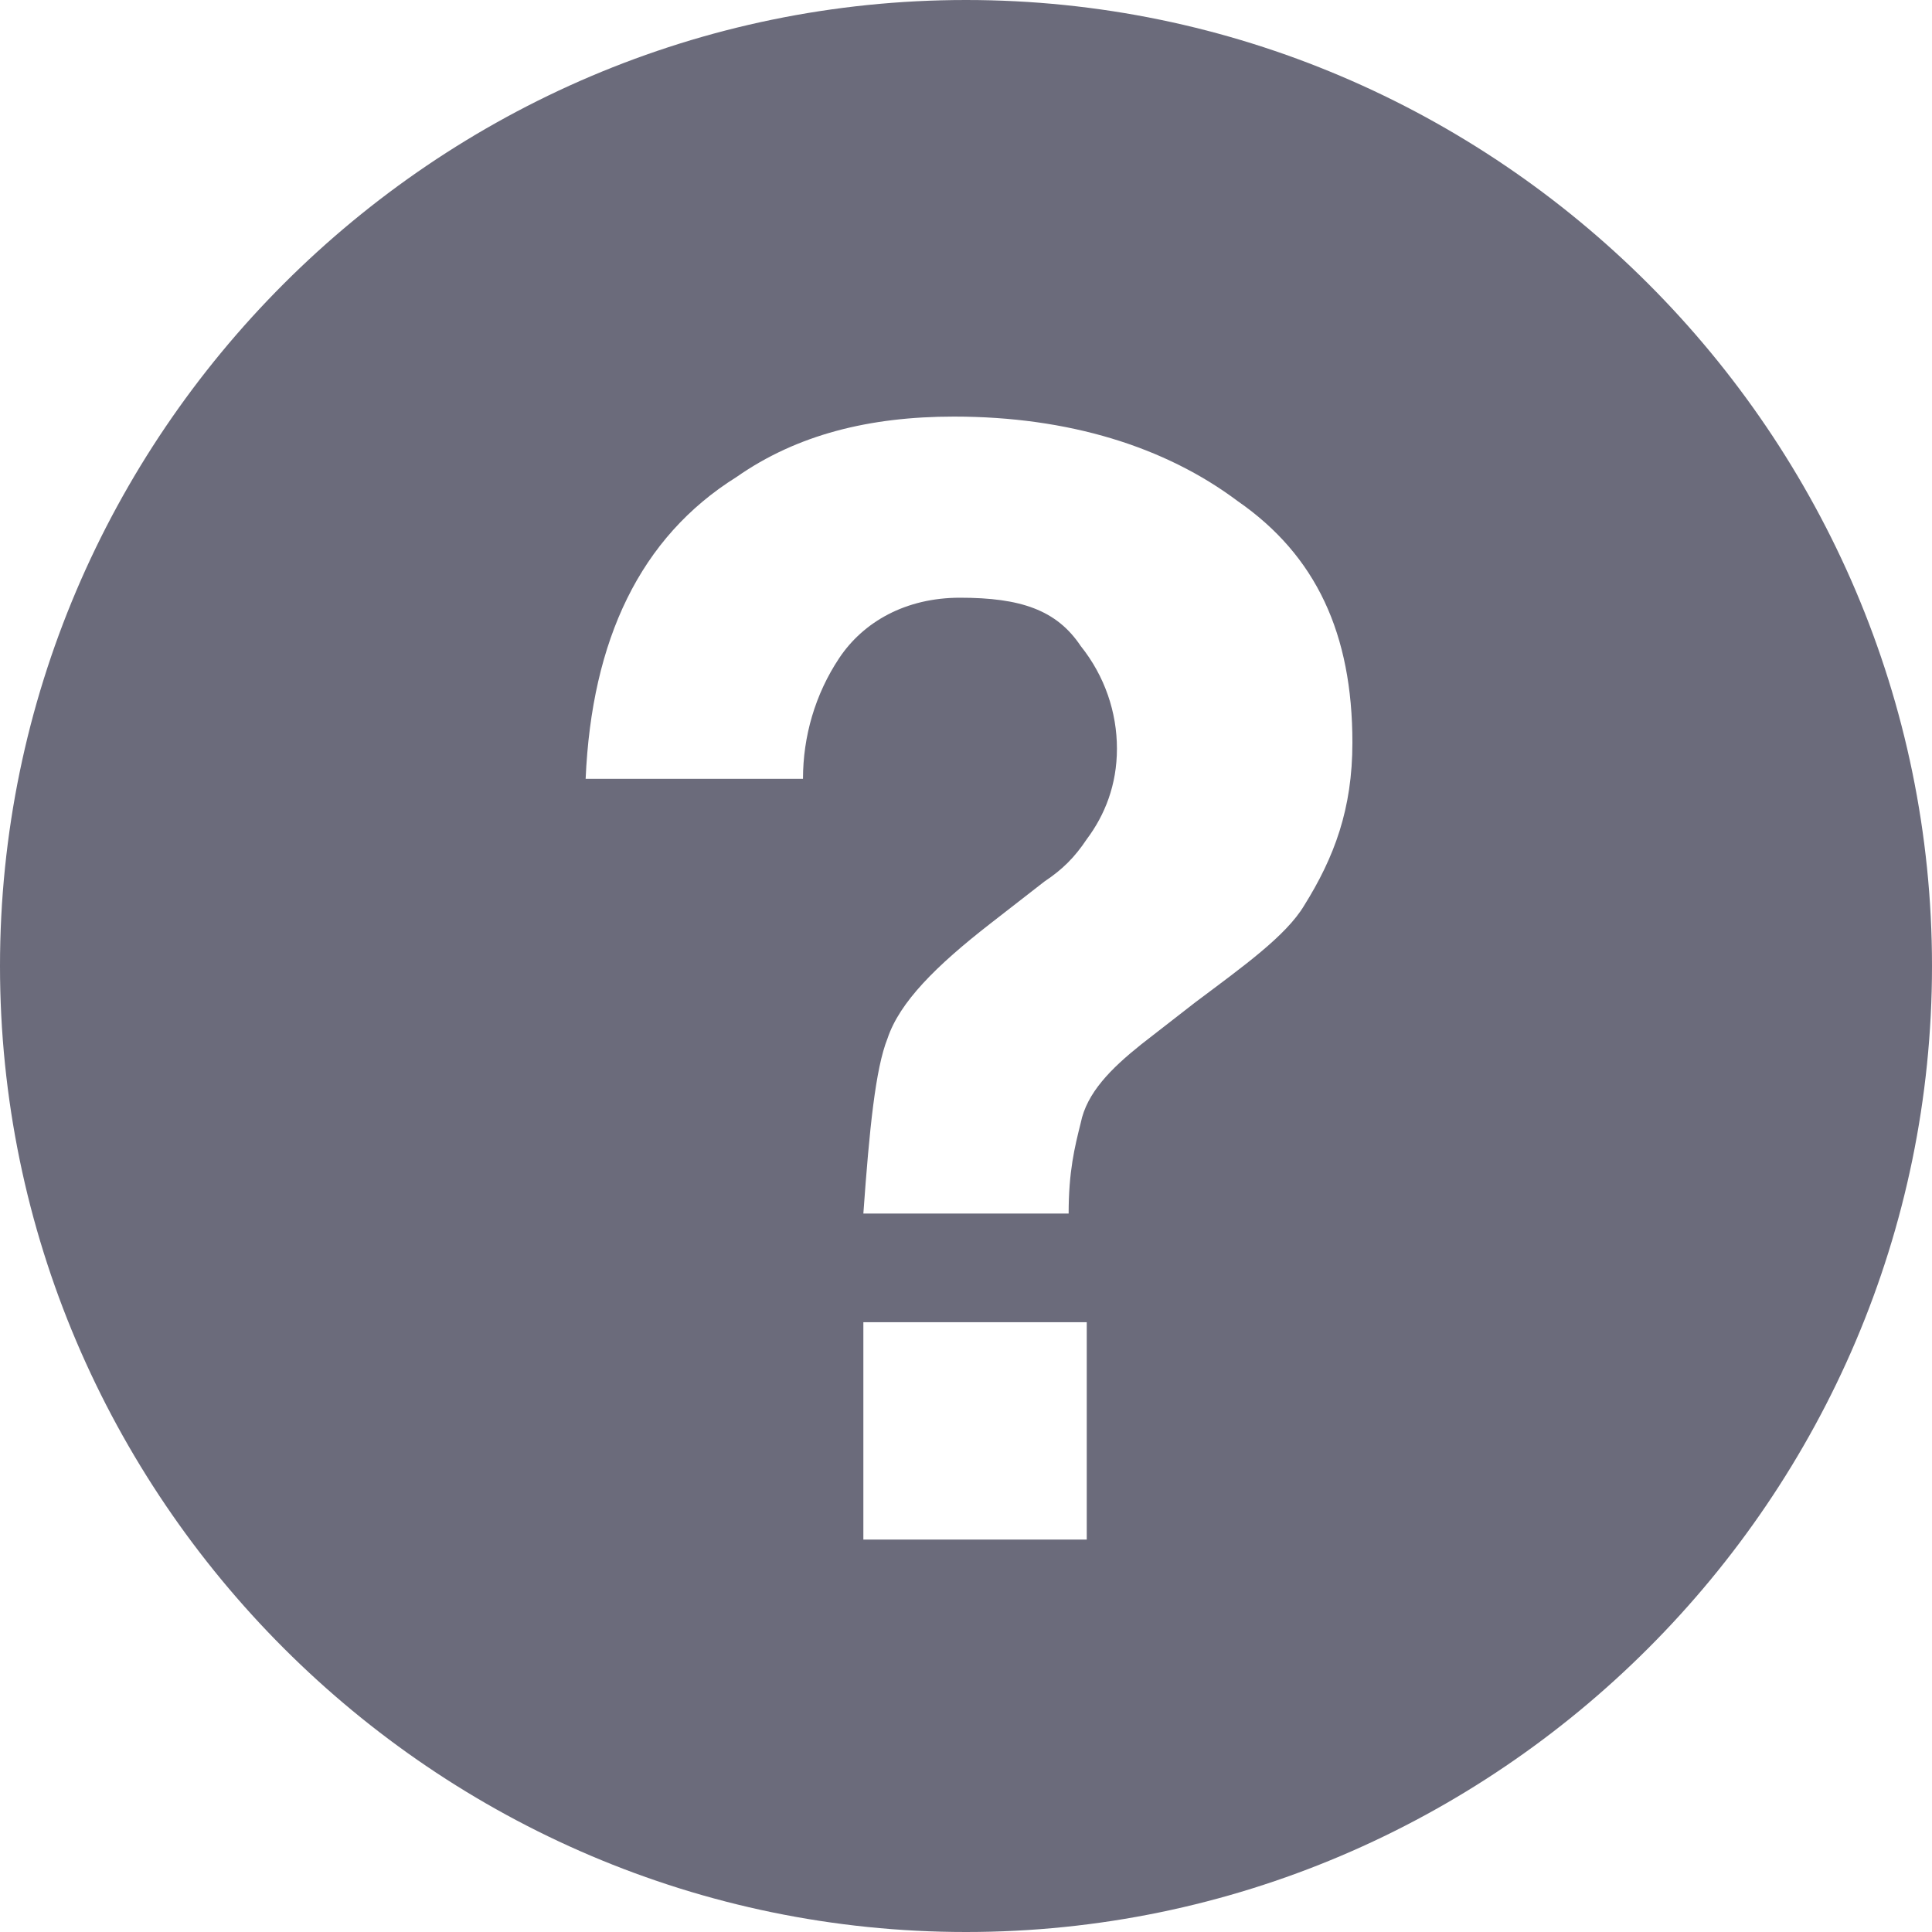 <svg fill='#6b6b7b' xmlns='http://www.w3.org/2000/svg' x='0px' y='0px' width='32px' height='32px' viewBox='0 0 32 32'><path d='M16,0c8.8,0,16,7.2,16,16s-7.2,16-16,16S0,24.8,0,16S7.2,0,16,0z M21.6,15c0.5-0.8,0.8-1.6,0.8-2.7c0-1.8-0.6-3.1-1.9-4c-1.2-0.9-2.8-1.4-4.7-1.4c-1.4,0-2.6,0.3-3.6,1c-1.6,1-2.4,2.7-2.5,5h3.6c0-0.7,0.2-1.4,0.6-2c0.4-0.6,1.1-1,2-1c1,0,1.6,0.2,2,0.8c0.4,0.5,0.6,1.1,0.6,1.7c0,0.6-0.2,1.1-0.5,1.5c-0.2,0.3-0.4,0.5-0.7,0.7l-0.9,0.7c-0.9,0.7-1.5,1.3-1.7,1.9c-0.2,0.5-0.3,1.5-0.4,2.9h3.4c0-0.7,0.1-1.1,0.2-1.5c0.1-0.5,0.5-0.9,1-1.3l0.9-0.7C20.6,16,21.3,15.5,21.6,15z M18,21.9h-3.7v3.6H18V21.9z'/></svg>